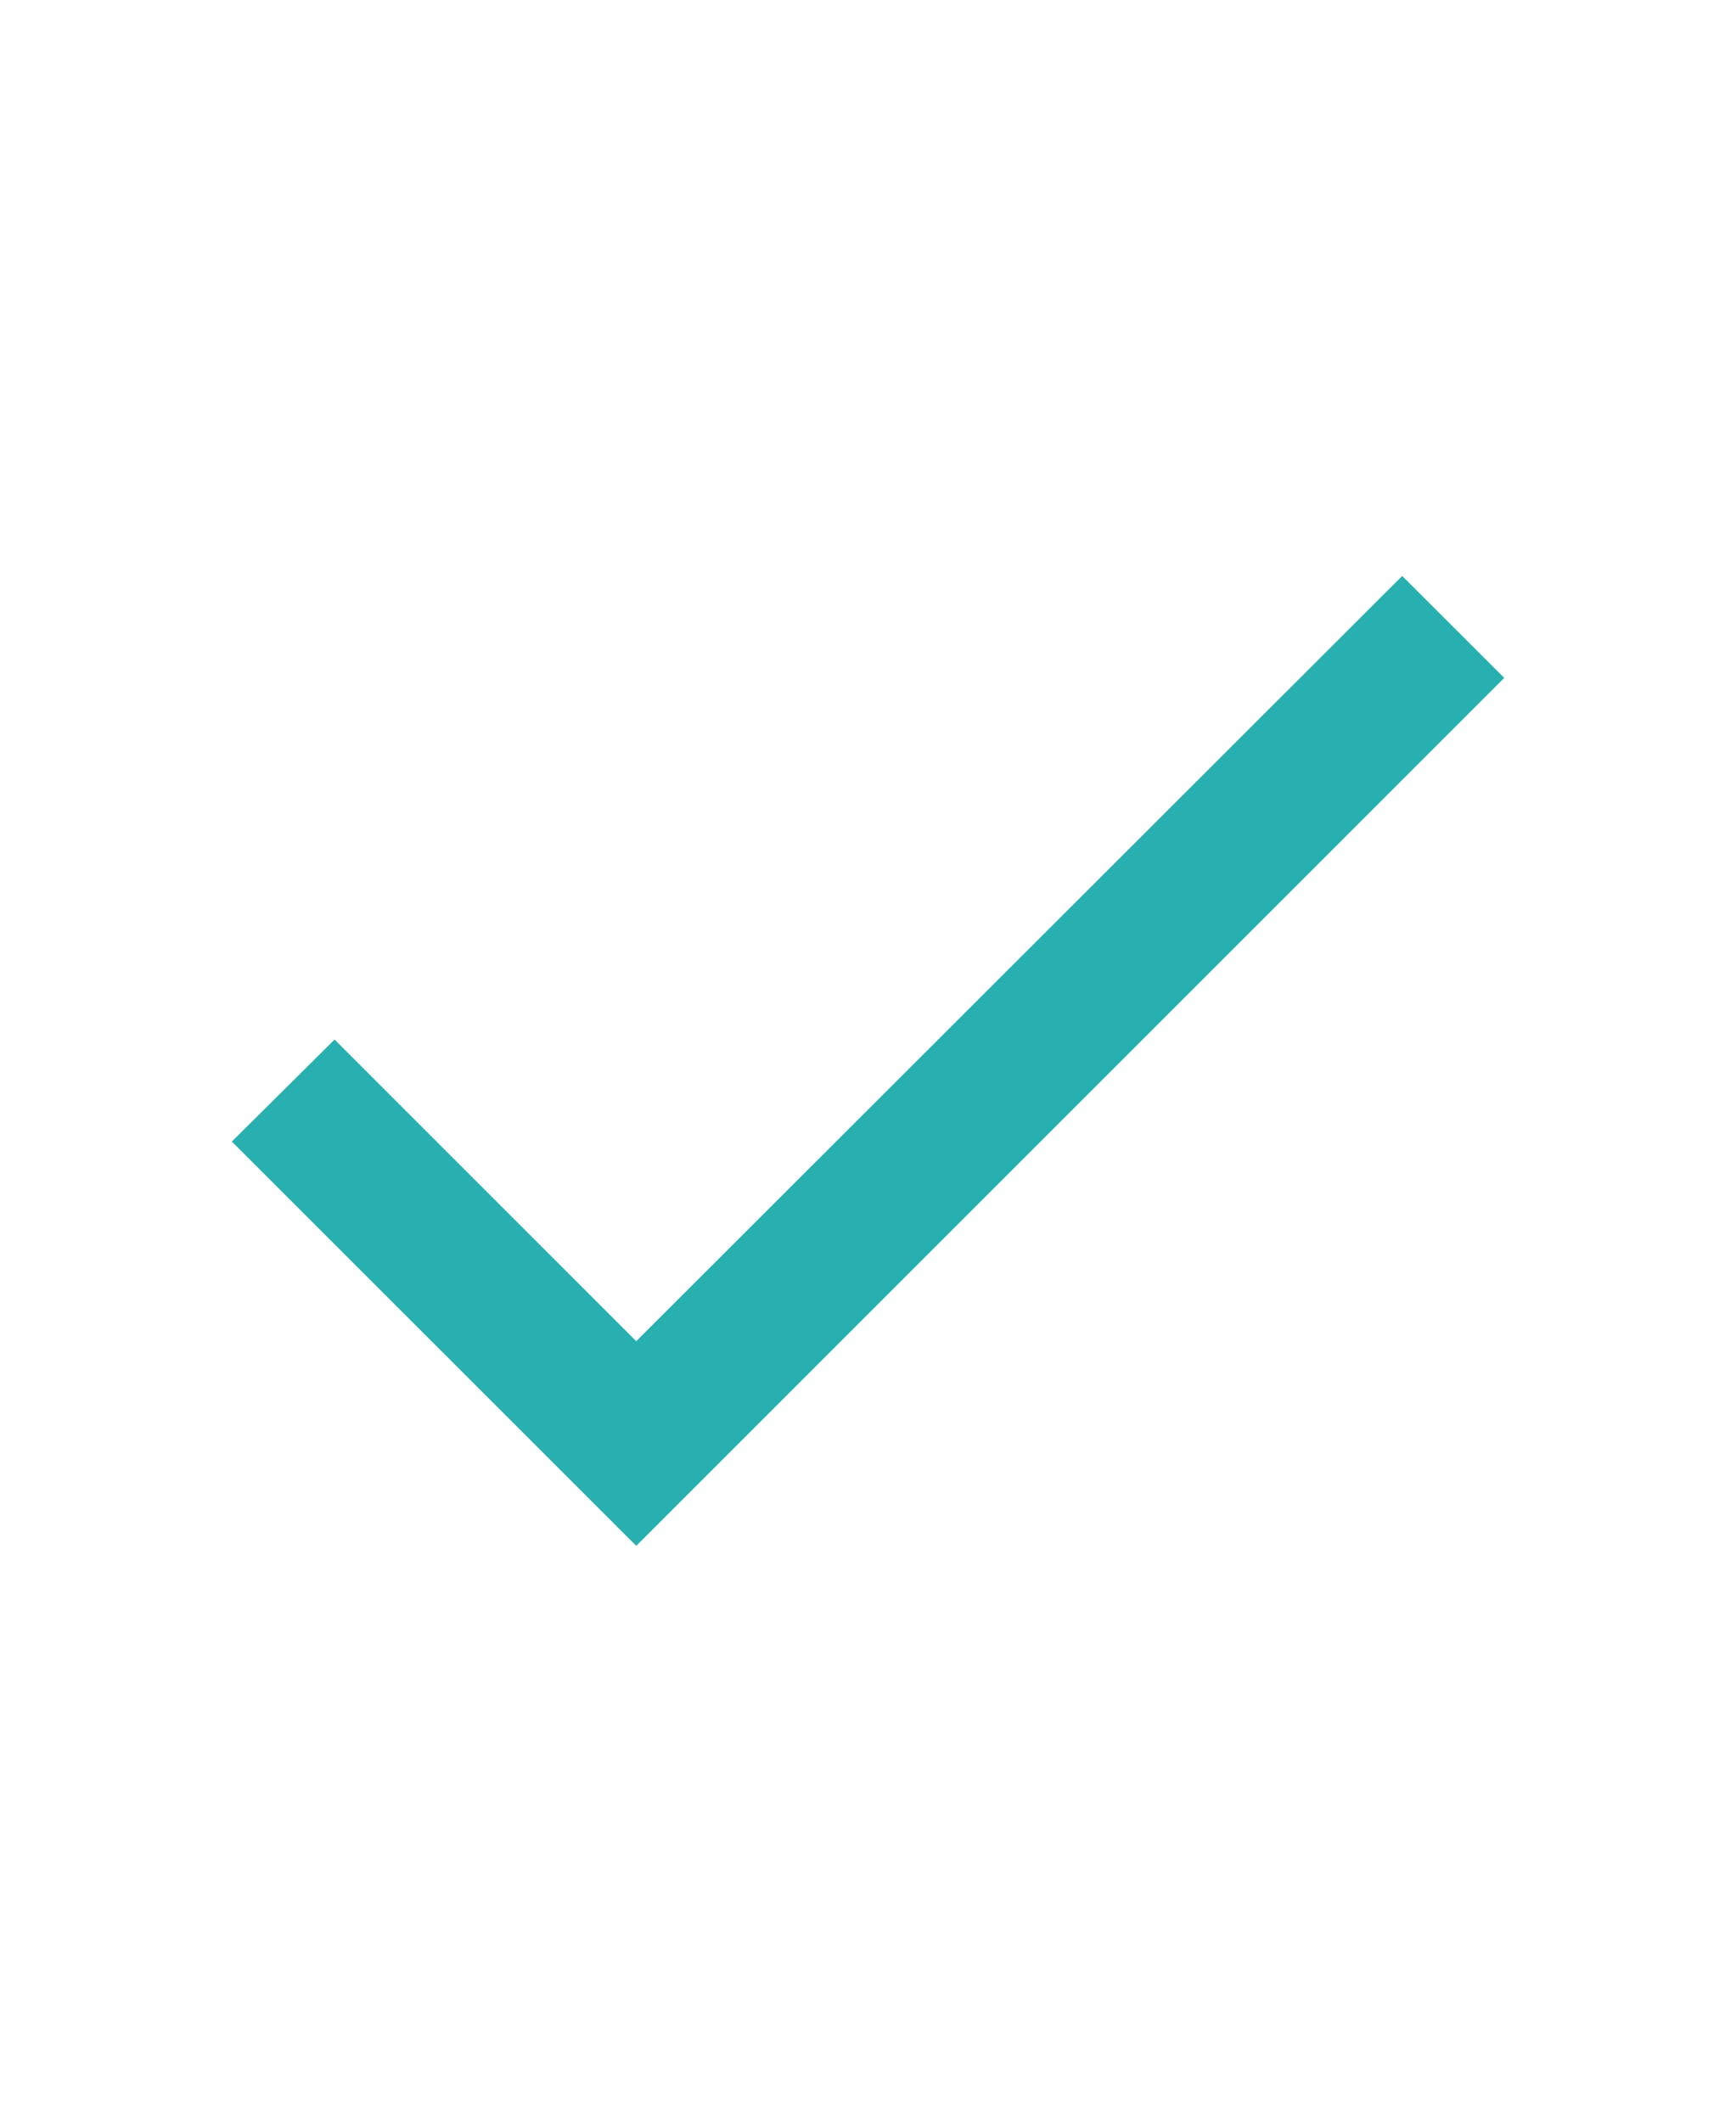 <svg width="18" height="22" viewBox="0 0 18 22" fill="none" xmlns="http://www.w3.org/2000/svg">
<path d="M6.597 13.907L3.469 10.779L2.404 11.837L6.597 16.029L15.597 7.029L14.539 5.972L6.597 13.907Z" fill="#28AFB0"/>
</svg>
